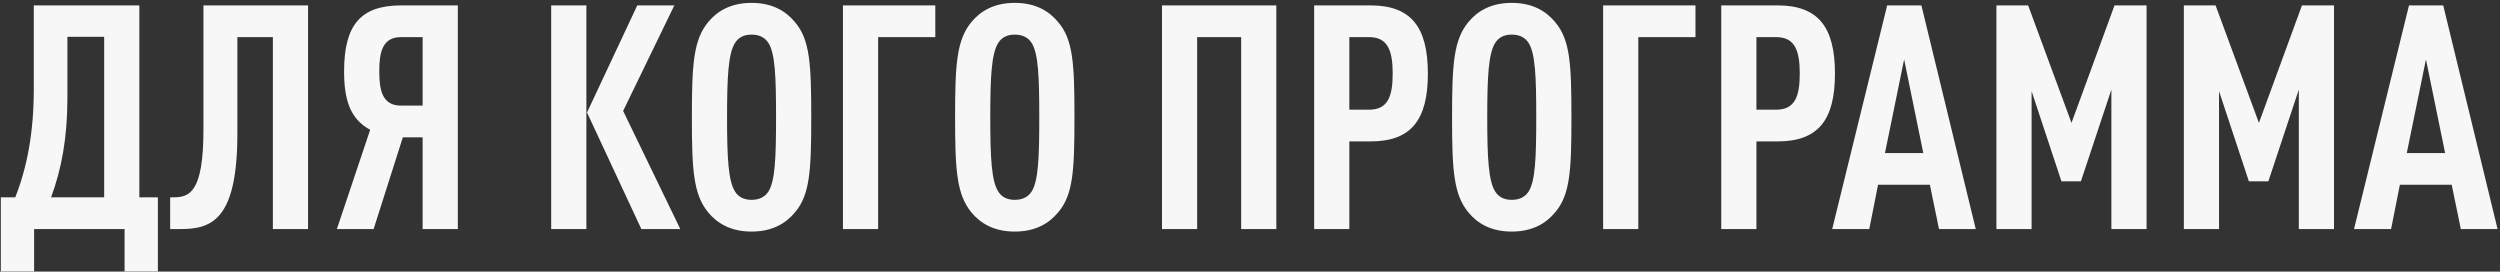 <?xml version="1.0" encoding="UTF-8"?> <svg xmlns="http://www.w3.org/2000/svg" width="764" height="83" viewBox="0 0 764 83" fill="none"><rect x="0" y="0" width="764" height="83" fill="#333333" stroke="none"/><path d="M48.248 82.96H38.072V70H10.424V82.96H0.248V60.304H4.664C8.216 51.28 10.328 40.72 10.328 27.184V1.648H42.584V60.304H48.248V82.96ZM31.832 60.304V11.248H20.6V29.872C20.6 42.16 18.776 51.76 15.608 60.304H31.832ZM94.142 70H83.39V11.344H72.542V40.816C72.542 67.12 64.766 70 55.166 70H51.998V60.304H52.958C57.854 60.304 62.174 58.96 62.174 39.568V1.648H94.142V70ZM114.179 70H102.947L113.123 39.664C106.883 36.304 105.155 30.256 105.155 21.808C105.155 7.696 110.147 1.648 122.627 1.648H139.907V70H129.155V41.968H123.107L114.179 70ZM115.907 21.808C115.907 27.472 116.771 32.272 122.531 32.272H129.155V11.344H122.531C116.771 11.344 115.907 16.144 115.907 21.808ZM207.901 70H195.997L179.389 34.384L194.749 1.648H206.077L190.429 33.904L207.901 70ZM179.197 70H168.445V1.648H179.197V70ZM247.916 35.824C247.916 52.048 247.532 59.536 242.924 64.912C240.14 68.272 236.012 70.768 229.676 70.768C223.34 70.768 219.212 68.272 216.428 64.912C211.916 59.44 211.436 52.048 211.436 35.824C211.436 19.6 211.916 12.208 216.428 6.736C219.212 3.376 223.34 0.88 229.676 0.88C236.012 0.88 240.14 3.376 242.924 6.736C247.532 12.112 247.916 19.6 247.916 35.824ZM237.164 35.824C237.164 23.344 236.876 16.432 234.86 13.168C233.9 11.632 232.268 10.576 229.676 10.576C227.084 10.576 225.548 11.632 224.588 13.168C222.572 16.432 222.188 23.344 222.188 35.824C222.188 48.304 222.572 55.216 224.588 58.48C225.548 60.016 227.084 61.072 229.676 61.072C232.268 61.072 233.9 60.016 234.86 58.48C236.876 55.216 237.164 48.304 237.164 35.824ZM285.828 11.344H268.356V70H257.604V1.648H285.828V11.344ZM328.354 35.824C328.354 52.048 327.97 59.536 323.362 64.912C320.578 68.272 316.45 70.768 310.114 70.768C303.778 70.768 299.65 68.272 296.866 64.912C292.354 59.44 291.874 52.048 291.874 35.824C291.874 19.6 292.354 12.208 296.866 6.736C299.65 3.376 303.778 0.88 310.114 0.88C316.45 0.88 320.578 3.376 323.362 6.736C327.97 12.112 328.354 19.6 328.354 35.824ZM317.602 35.824C317.602 23.344 317.314 16.432 315.298 13.168C314.338 11.632 312.706 10.576 310.114 10.576C307.522 10.576 305.986 11.632 305.026 13.168C303.01 16.432 302.626 23.344 302.626 35.824C302.626 48.304 303.01 55.216 305.026 58.48C305.986 60.016 307.522 61.072 310.114 61.072C312.706 61.072 314.338 60.016 315.298 58.48C317.314 55.216 317.602 48.304 317.602 35.824ZM390.046 70H379.294V11.344H365.854V70H355.102V1.648H390.046V70ZM436.356 22.48C436.356 36.784 431.172 43.216 418.788 43.216H412.356V70H401.604V1.648H418.788C431.172 1.648 436.356 8.176 436.356 22.48ZM425.604 22.48C425.604 15.568 424.164 11.344 418.404 11.344H412.356V33.52H418.404C424.164 33.52 425.604 29.392 425.604 22.48ZM480.229 35.824C480.229 52.048 479.845 59.536 475.237 64.912C472.453 68.272 468.325 70.768 461.989 70.768C455.653 70.768 451.525 68.272 448.741 64.912C444.229 59.44 443.749 52.048 443.749 35.824C443.749 19.6 444.229 12.208 448.741 6.736C451.525 3.376 455.653 0.88 461.989 0.88C468.325 0.88 472.453 3.376 475.237 6.736C479.845 12.112 480.229 19.6 480.229 35.824ZM469.477 35.824C469.477 23.344 469.189 16.432 467.173 13.168C466.213 11.632 464.581 10.576 461.989 10.576C459.397 10.576 457.861 11.632 456.901 13.168C454.885 16.432 454.501 23.344 454.501 35.824C454.501 48.304 454.885 55.216 456.901 58.48C457.861 60.016 459.397 61.072 461.989 61.072C464.581 61.072 466.213 60.016 467.173 58.48C469.189 55.216 469.477 48.304 469.477 35.824ZM518.14 11.344H500.668V70H489.916V1.648H518.14V11.344ZM560.762 22.48C560.762 36.784 555.578 43.216 543.194 43.216H536.762V70H526.01V1.648H543.194C555.578 1.648 560.762 8.176 560.762 22.48ZM550.01 22.48C550.01 15.568 548.57 11.344 542.81 11.344H536.762V33.52H542.81C548.57 33.52 550.01 29.392 550.01 22.48ZM603.79 70H592.558L589.774 56.464H573.934L571.246 70H559.918L576.718 1.648H587.182L603.79 70ZM587.758 46.768L581.902 18.16L576.046 46.768H587.758ZM655.992 70H645.24V27.376L635.928 55.408H629.976L620.856 27.856V70H610.104V1.648H619.8L633.048 37.552L646.2 1.648H655.992V70ZM713.273 70H702.521V27.376L693.209 55.408H687.257L678.137 27.856V70H667.385V1.648H677.081L690.329 37.552L703.481 1.648H713.273V70ZM763.258 70H752.026L749.242 56.464H733.402L730.714 70H719.386L736.186 1.648H746.65L763.258 70ZM747.226 46.768L741.37 18.16L735.514 46.768H747.226Z" fill="#F7F7F7"></path></svg> 
